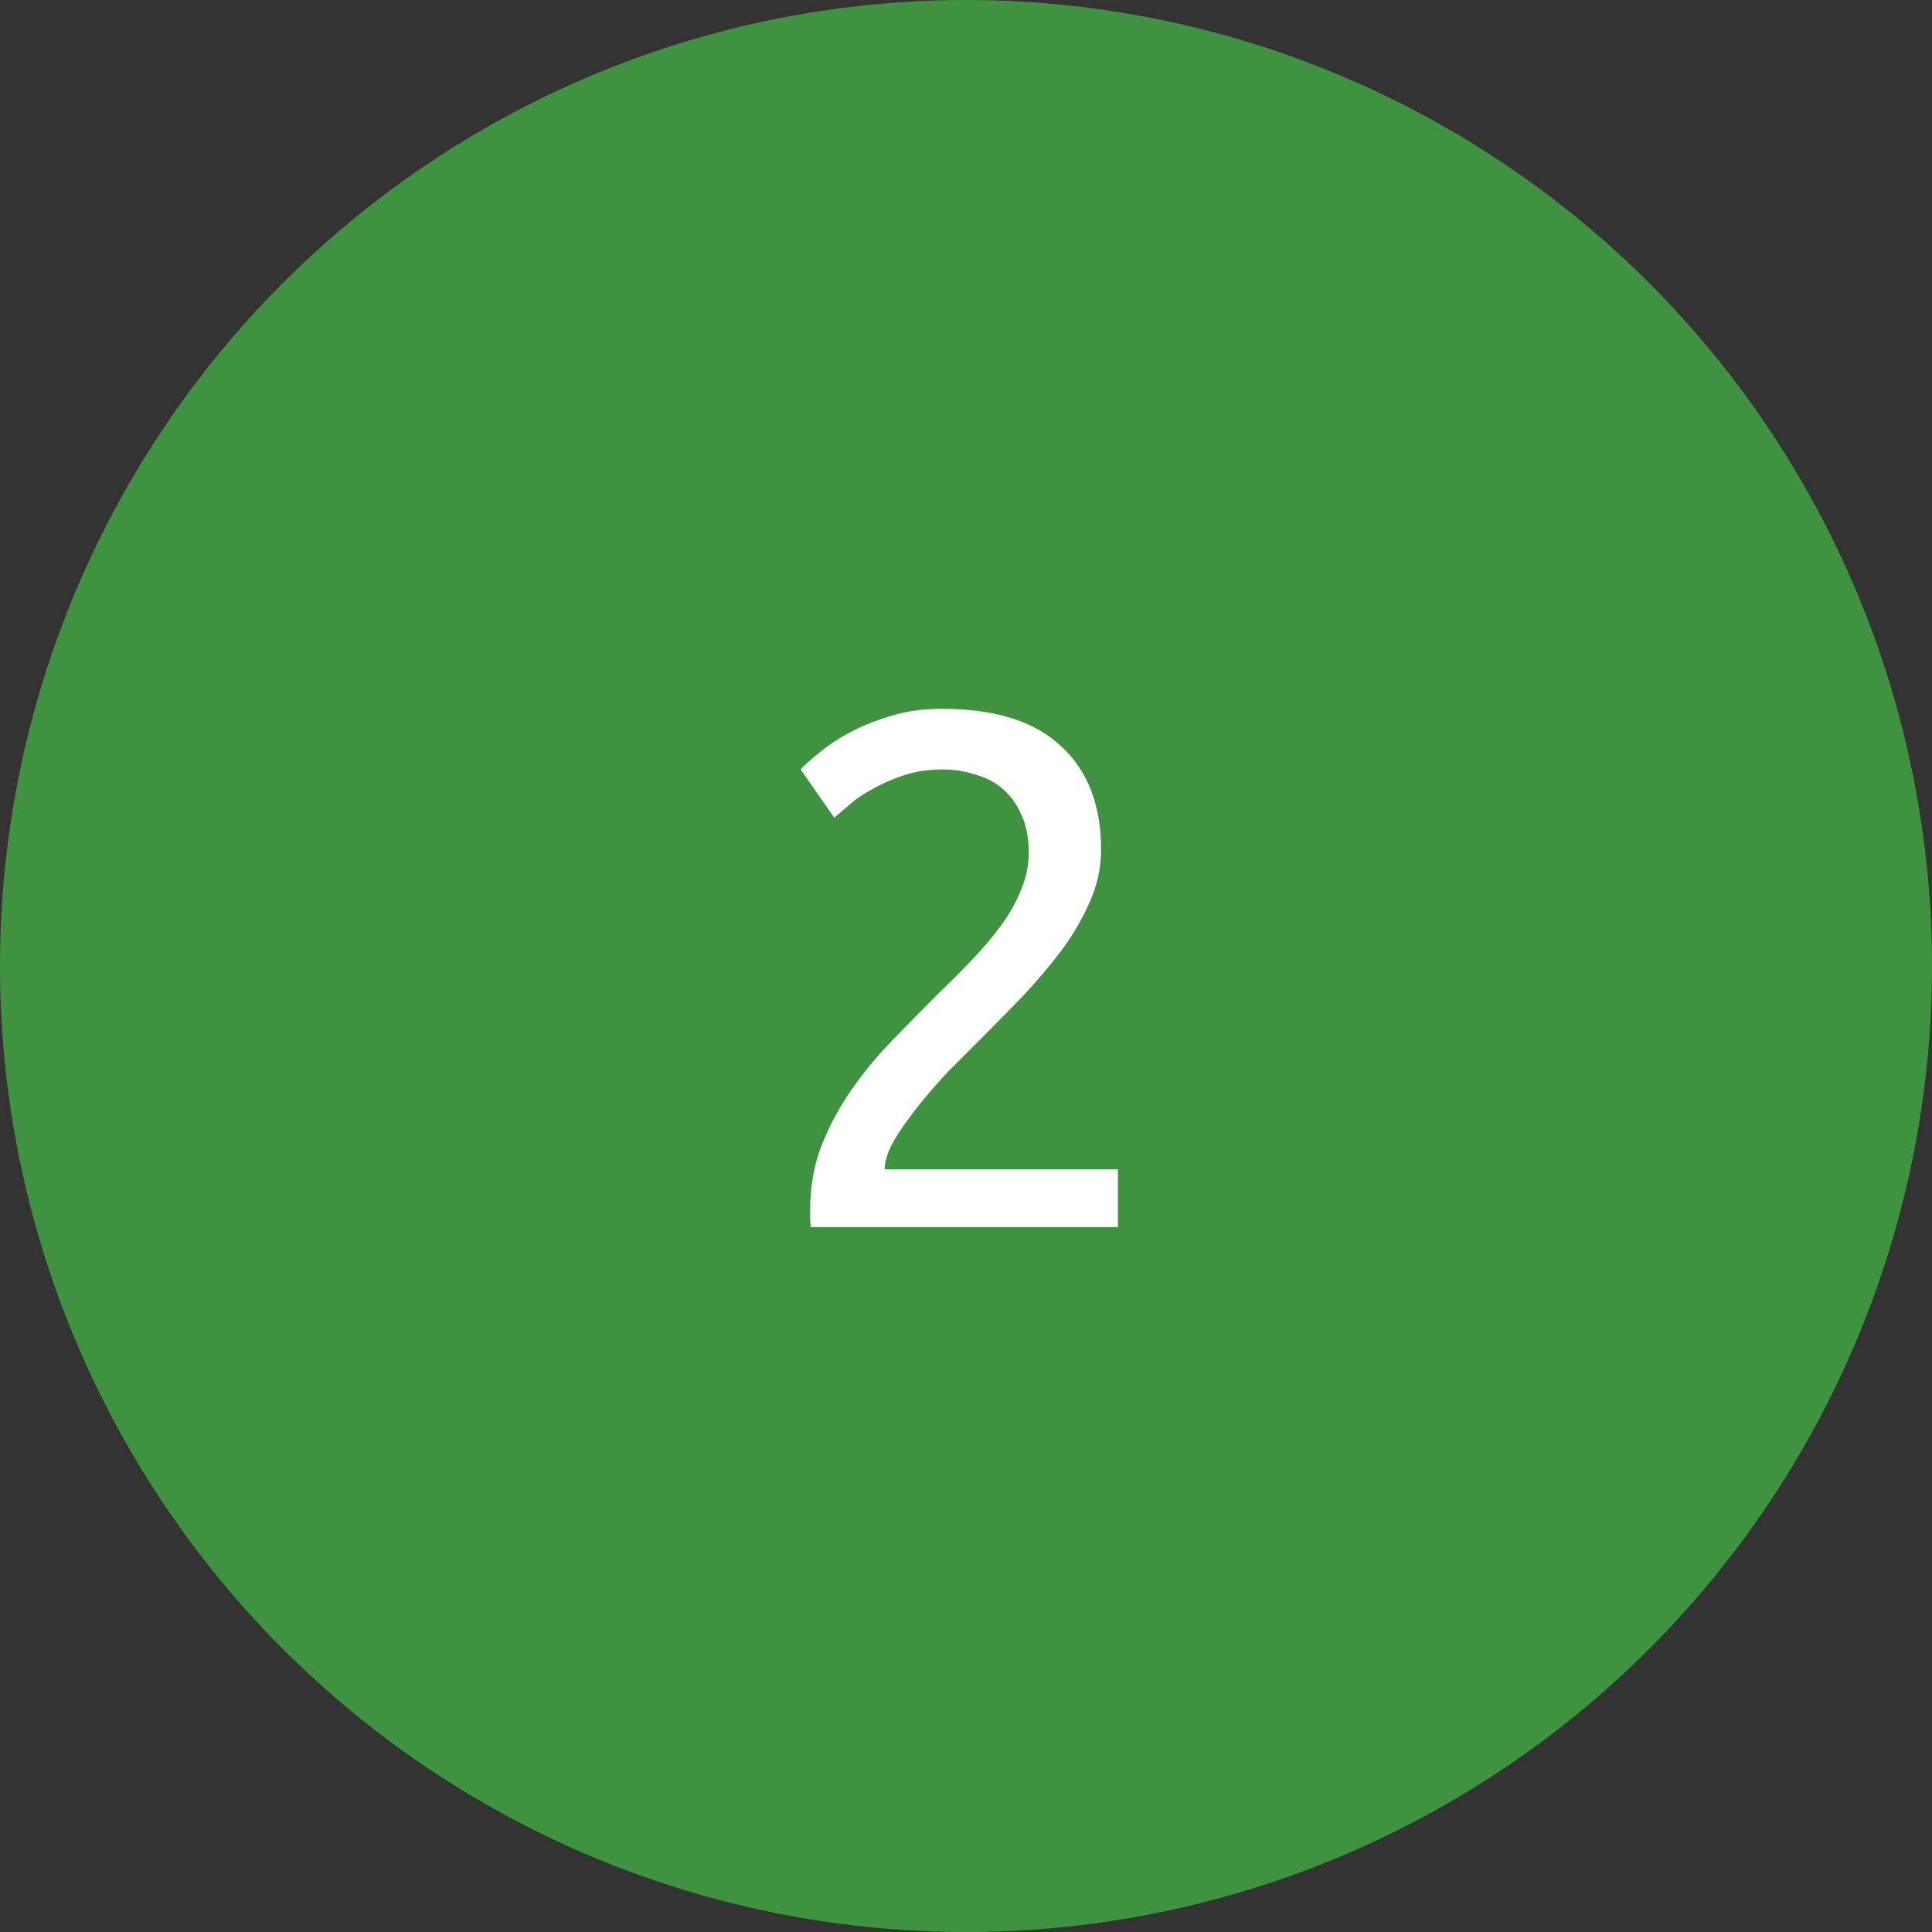 <svg width="74" height="74" viewBox="0 0 74 74" fill="none" xmlns="http://www.w3.org/2000/svg">
<rect x="0" y="0" width="74" height="74" fill="#333333" stroke="none"/>
<g clip-path="url(#clip0_26514_67228)">
<circle opacity="0.8" cx="37" cy="37" r="37" fill="#42AB44"/>
<path d="M42.174 32.552C42.174 33.224 42.034 33.877 41.754 34.512C41.492 35.128 41.138 35.744 40.69 36.36C40.242 36.957 39.738 37.555 39.178 38.152C38.618 38.731 38.058 39.3 37.498 39.86C37.18 40.177 36.807 40.551 36.378 40.98C35.967 41.409 35.575 41.857 35.202 42.324C34.828 42.791 34.511 43.239 34.25 43.668C34.007 44.097 33.886 44.471 33.886 44.788H42.818V47H31.058C31.039 46.888 31.03 46.776 31.03 46.664C31.03 46.552 31.03 46.449 31.03 46.356C31.03 45.479 31.17 44.667 31.45 43.92C31.748 43.155 32.131 42.436 32.598 41.764C33.064 41.092 33.587 40.457 34.166 39.86C34.744 39.263 35.314 38.684 35.874 38.124C36.34 37.676 36.779 37.237 37.19 36.808C37.619 36.36 37.992 35.921 38.31 35.492C38.646 35.044 38.907 34.587 39.094 34.12C39.299 33.653 39.402 33.159 39.402 32.636C39.402 32.076 39.308 31.6 39.122 31.208C38.954 30.816 38.72 30.489 38.422 30.228C38.123 29.967 37.768 29.78 37.358 29.668C36.966 29.537 36.546 29.472 36.098 29.472C35.556 29.472 35.062 29.547 34.614 29.696C34.166 29.845 33.764 30.023 33.41 30.228C33.055 30.415 32.756 30.62 32.514 30.844C32.271 31.049 32.084 31.208 31.954 31.32L30.666 29.472C30.834 29.285 31.086 29.061 31.422 28.8C31.758 28.52 32.159 28.259 32.626 28.016C33.092 27.773 33.615 27.568 34.194 27.4C34.772 27.232 35.398 27.148 36.07 27.148C38.104 27.148 39.626 27.624 40.634 28.576C41.66 29.509 42.174 30.835 42.174 32.552Z" fill="white"/>
</g>
<defs>
<clipPath id="clip0_26514_67228">
<rect width="74" height="74" fill="white"/>
</clipPath>
</defs>
</svg>
